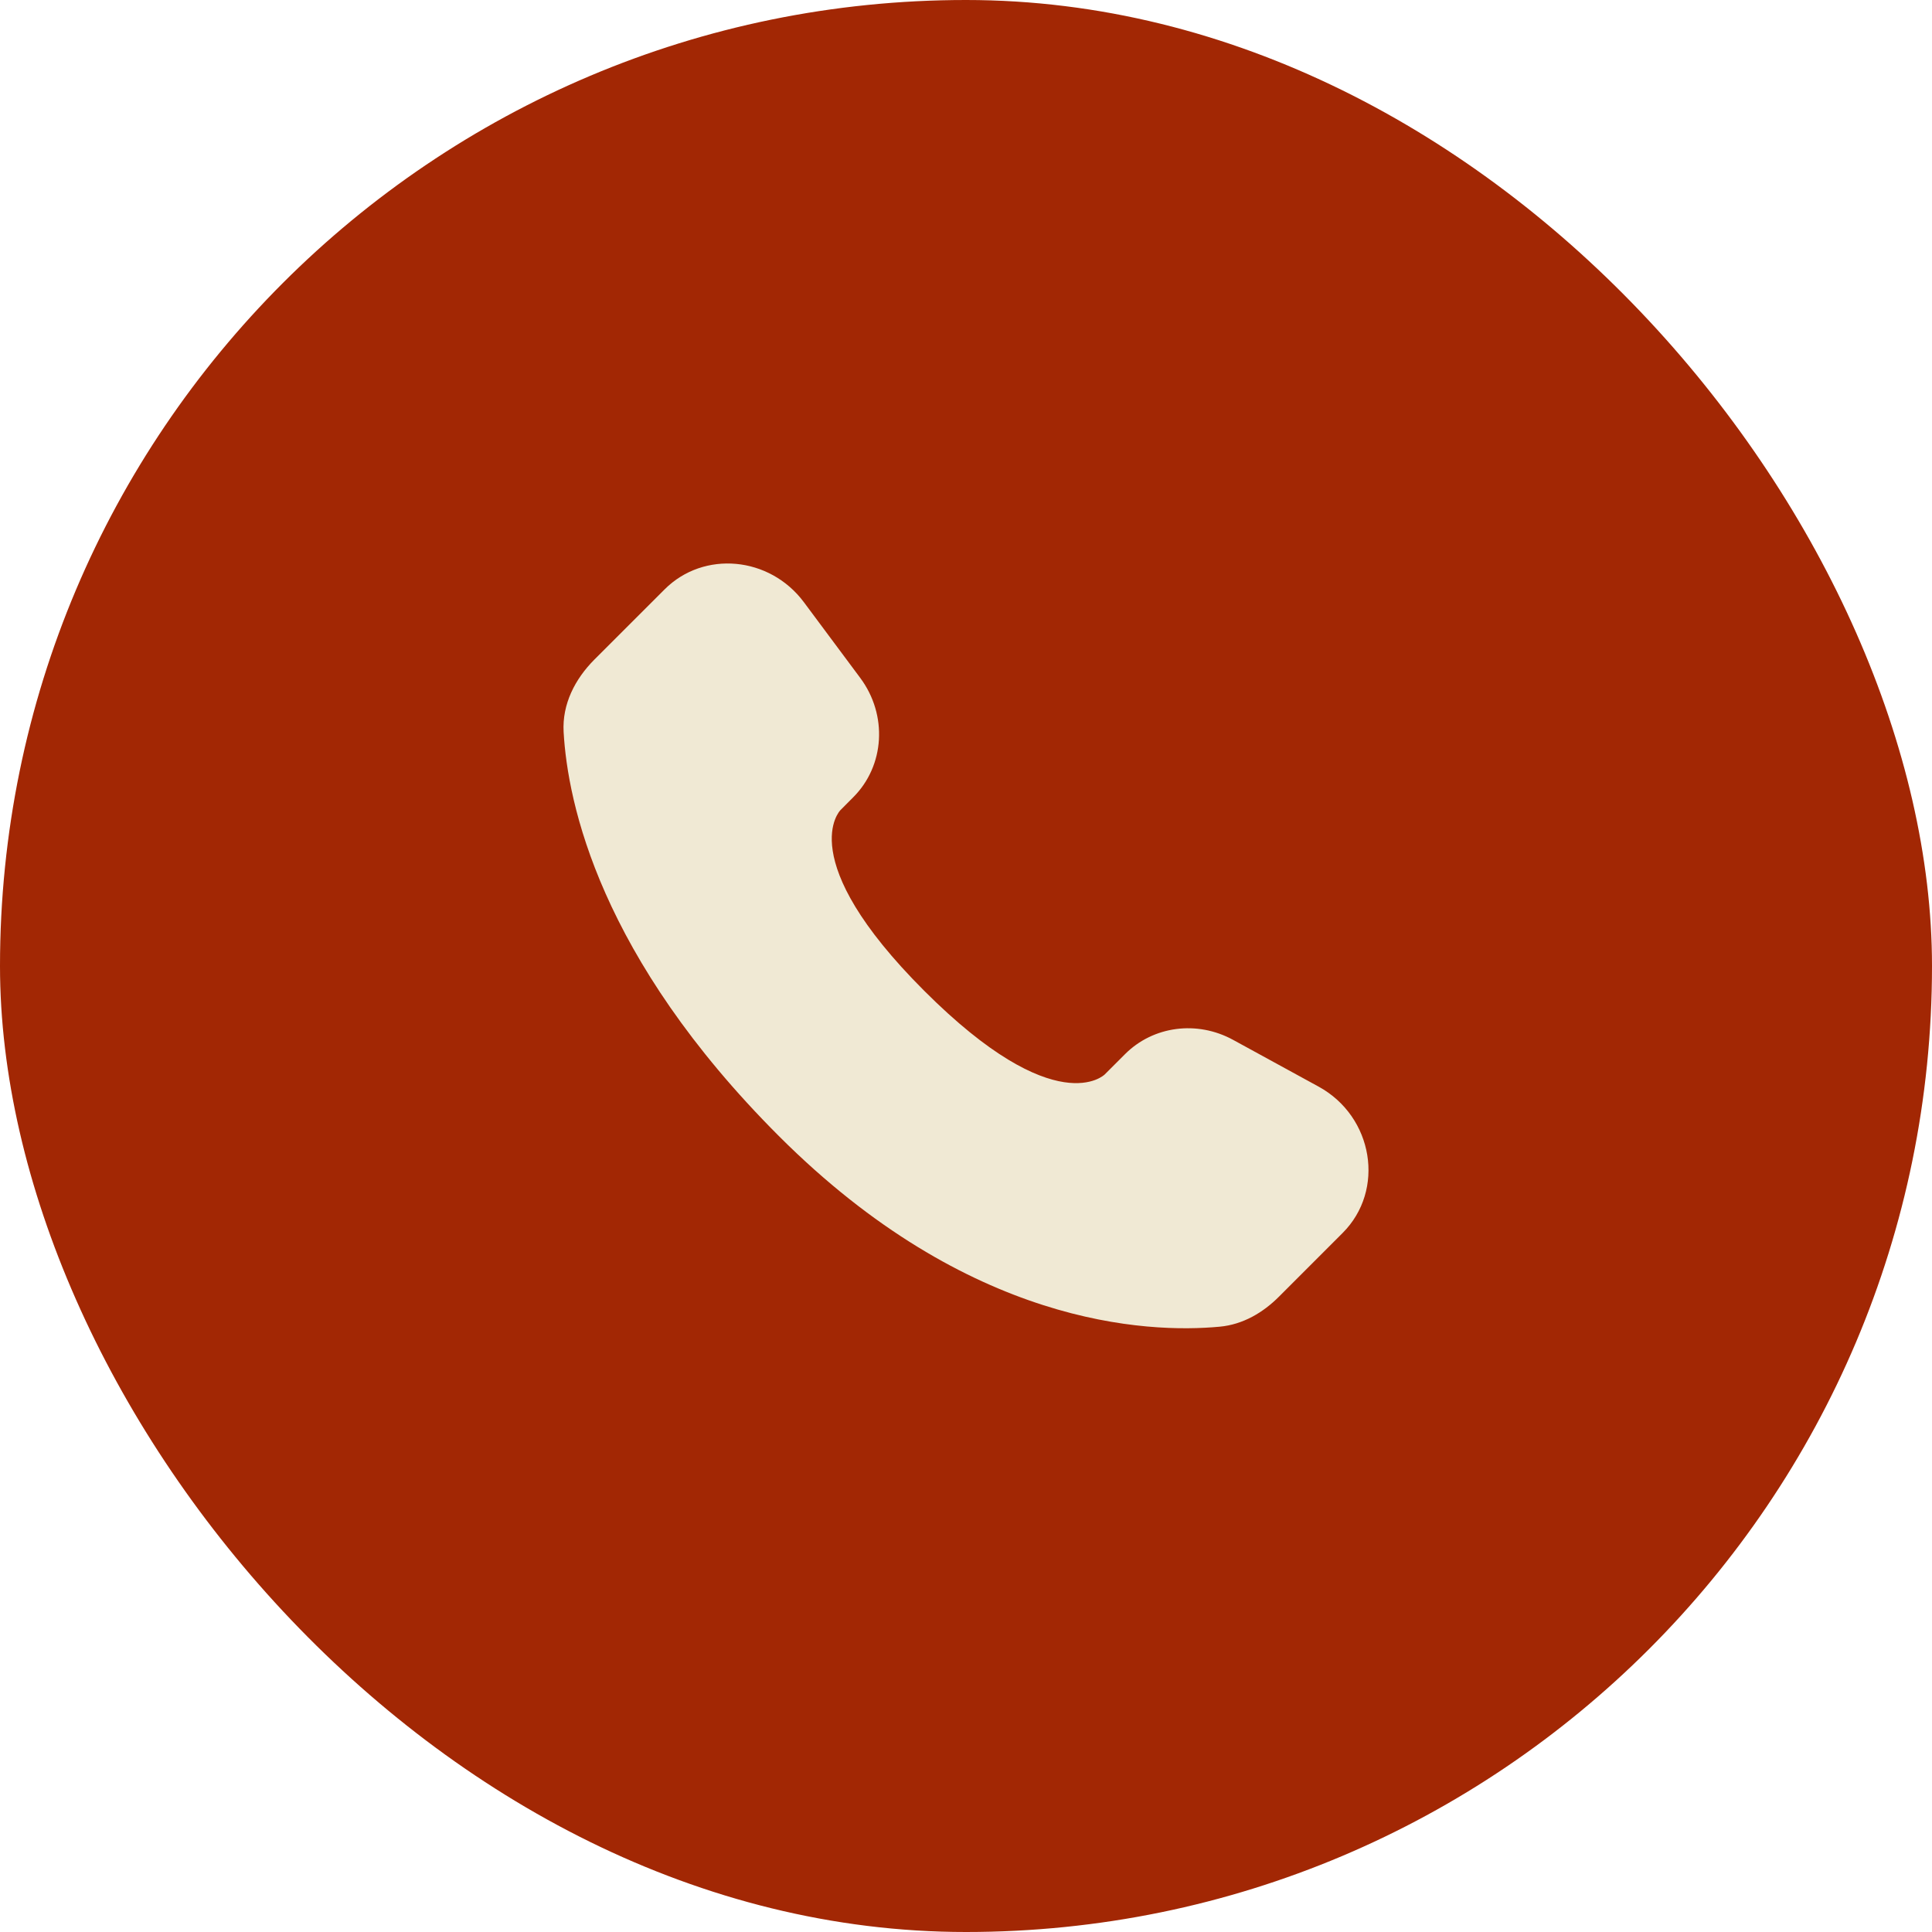 <svg width="48" height="48" viewBox="0 0 48 48" fill="none" xmlns="http://www.w3.org/2000/svg">
<rect width="48" height="48" rx="24" fill="#A22704"/>
<path d="M27.952 26.189L27.446 26.695C27.446 26.695 26.243 27.898 22.96 24.614C19.677 21.331 20.88 20.128 20.88 20.128L21.198 19.808C21.983 19.024 22.058 17.763 21.372 16.842L19.972 14.961C19.123 13.821 17.484 13.67 16.512 14.643L14.768 16.386C14.287 16.869 13.964 17.493 14.003 18.186C14.103 19.959 14.901 23.774 19.35 28.224C24.069 32.943 28.496 33.131 30.306 32.961C30.88 32.907 31.378 32.614 31.779 32.212L33.356 30.634C34.423 29.569 34.123 27.742 32.759 26.996L30.636 25.835C29.741 25.346 28.652 25.489 27.952 26.189Z" fill="#F0E9D4"/>
</svg>

